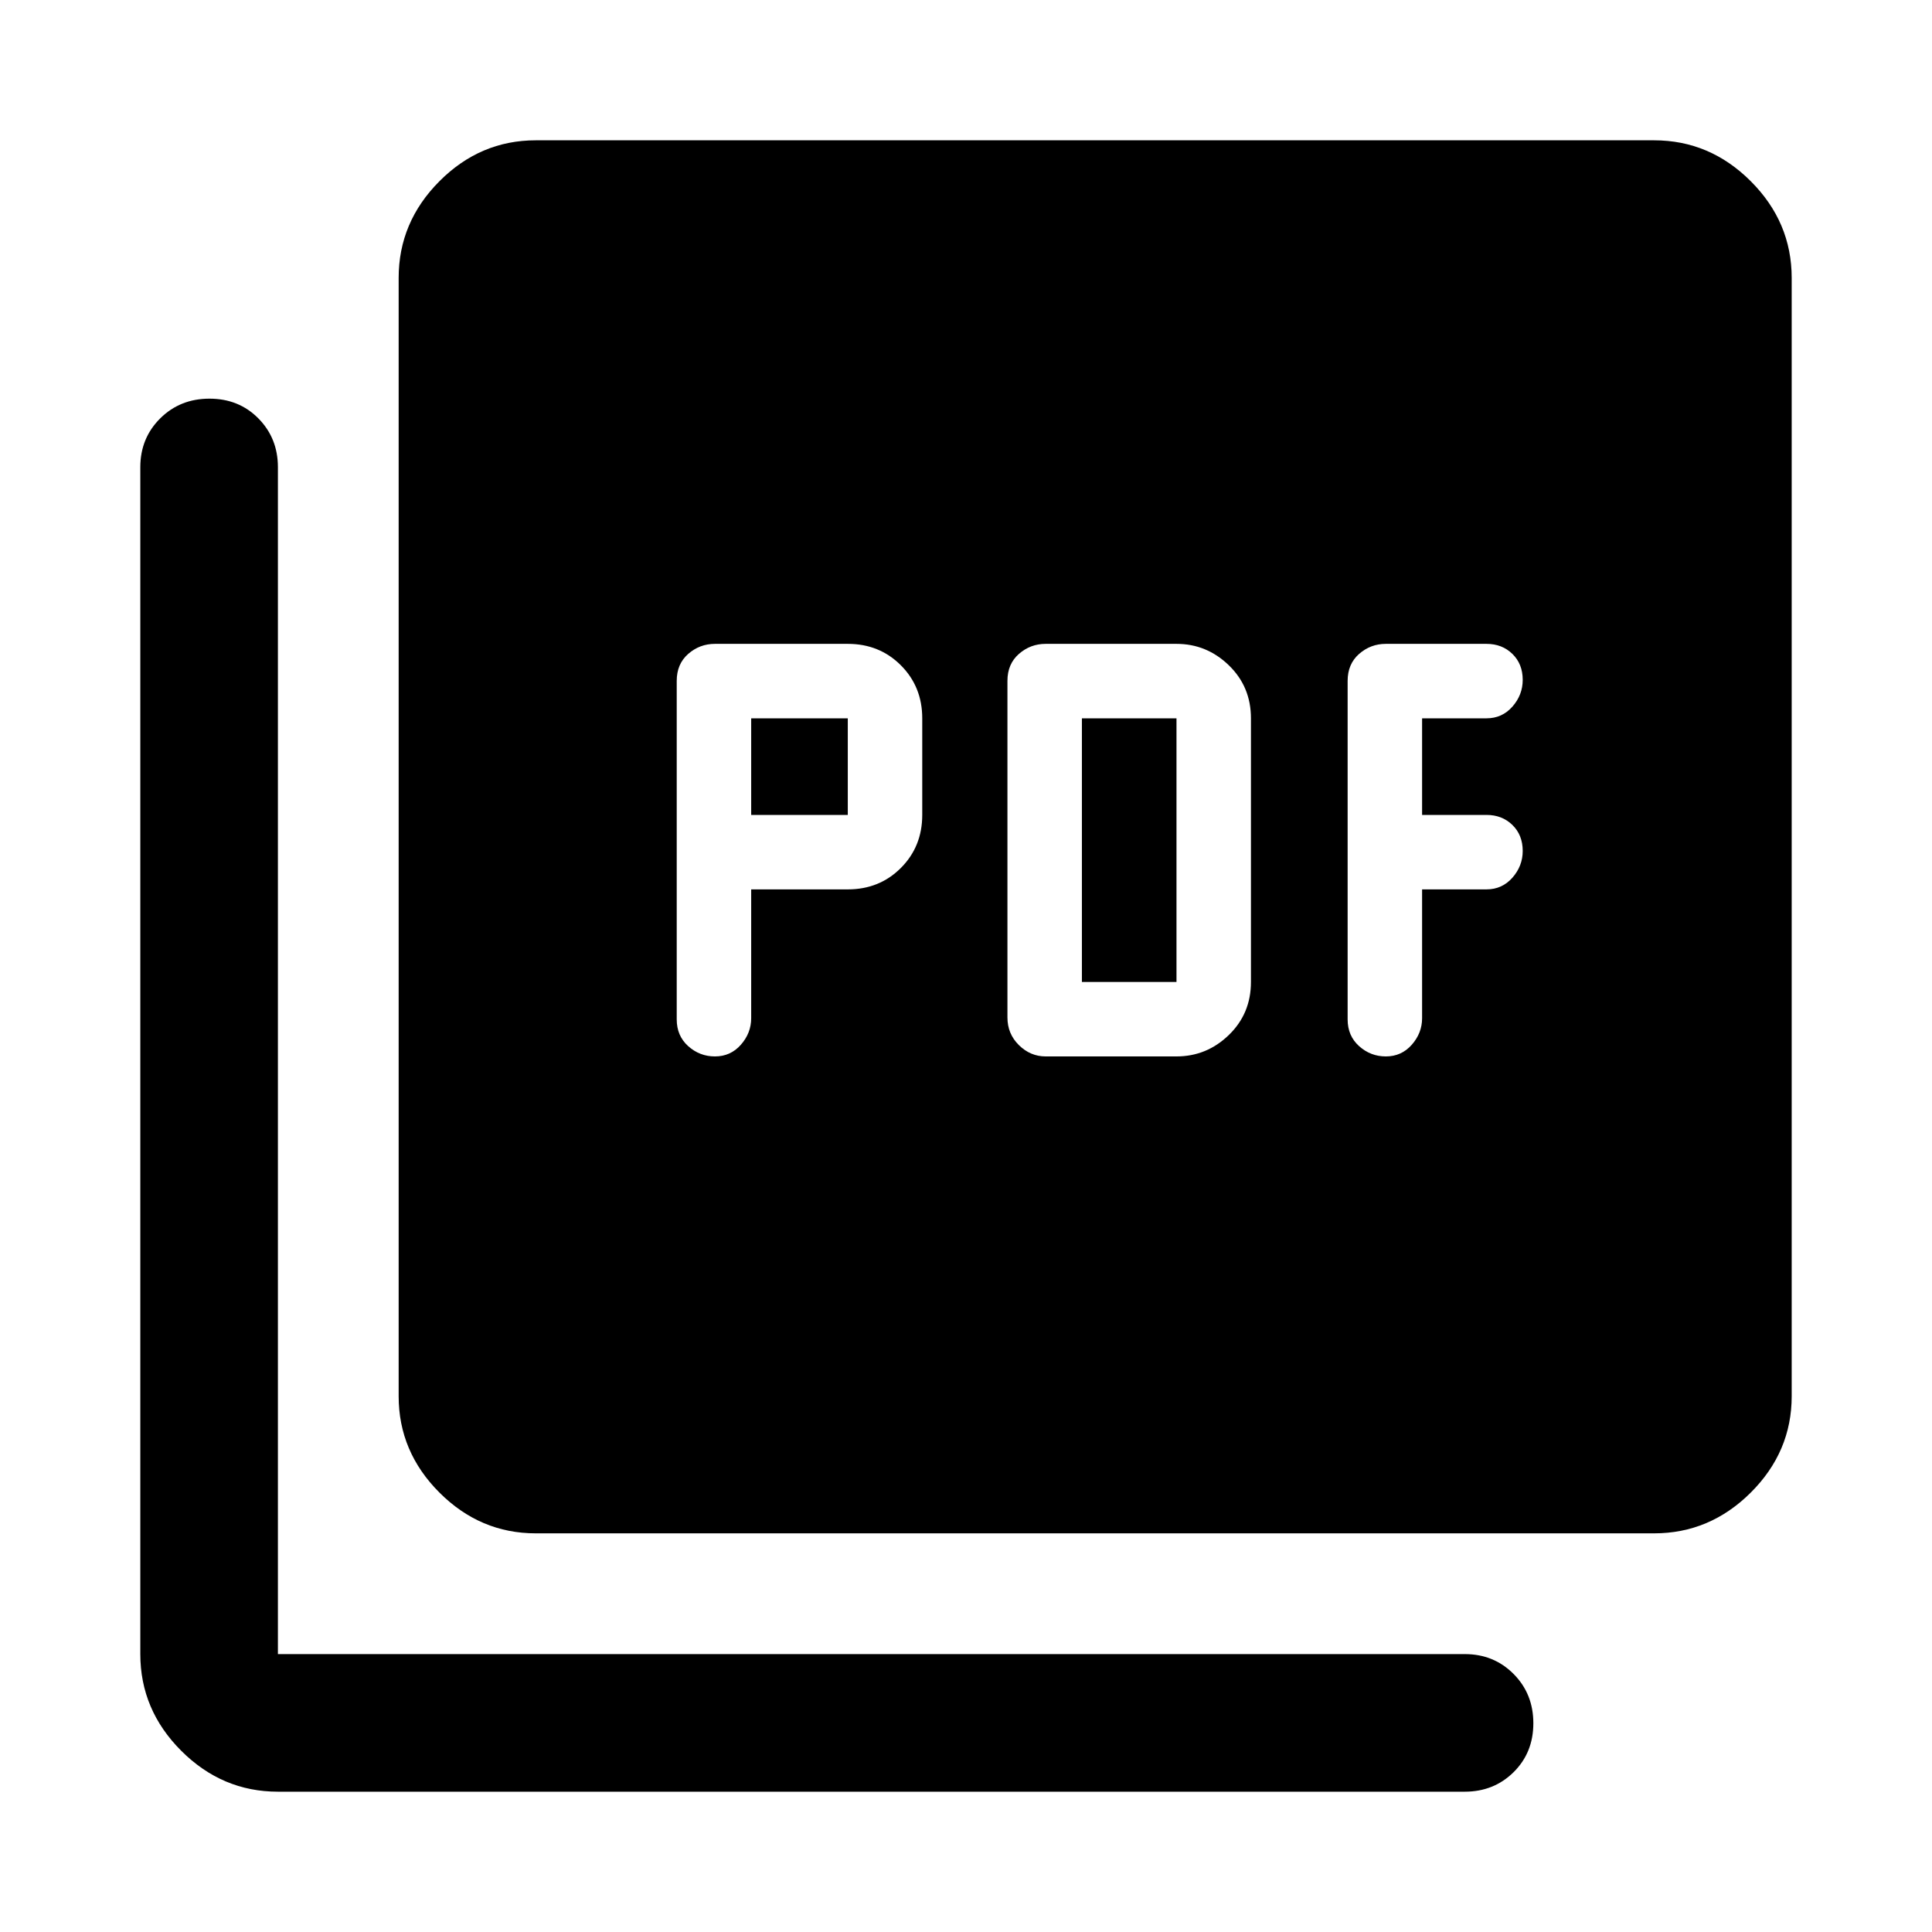 <svg xmlns="http://www.w3.org/2000/svg" width="48" height="48" viewBox="0 -960 960 960"><path d="M373.26-518.07h48q15.73 0 26.36-10.63 10.64-10.64 10.64-26.37v-48q0-15.72-10.64-26.36-10.63-10.64-26.36-10.64h-66q-7.6 0-13.3 5-5.7 5-5.7 13.41v168.19q0 8.17 5.7 13.29 5.7 5.11 13.3 5.11 7.76 0 12.88-5.81 5.12-5.82 5.12-13.19v-64Zm0-37v-48h48v48h-48Zm211.33 120q15 0 26-10.63 11-10.64 11-26.37v-131q0-15.72-11-26.36-11-10.64-26-10.64h-65q-7.6 0-13.3 5-5.7 5-5.7 13.37v167.27q0 8.13 5.7 13.75 5.7 5.61 13.3 5.61h65Zm-47-37v-131h47v131h-47Zm169.04-46h32q7.76 0 12.88-5.81 5.12-5.82 5.12-13.3 0-7.89-5.12-12.89-5.12-5-12.88-5h-32v-48h32q7.76 0 12.88-5.81 5.12-5.82 5.12-13.3 0-7.89-5.12-12.89-5.12-5-12.88-5h-50q-7.6 0-13.3 5-5.7 5-5.7 13.41v168.19q0 8.17 5.7 13.29 5.7 5.11 13.3 5.11 7.76 0 12.88-5.81 5.12-5.82 5.12-13.19v-64ZM266.22-198.09q-27.6 0-47.87-20.26-20.26-20.27-20.26-47.87v-555.69q0-27.7 20.26-48.04 20.27-20.33 47.87-20.33h555.69q27.7 0 48.04 20.33 20.33 20.34 20.33 48.04v555.69q0 27.6-20.33 47.87-20.34 20.26-48.04 20.26H266.22ZM138.09-69.72q-27.7 0-48.04-20.33-20.33-20.34-20.33-48.04v-589.76q0-14.42 9.87-24.24 9.87-9.82 24.49-9.82t24.31 9.82q9.7 9.82 9.7 24.24v589.76h589.76q14.42 0 24.24 9.87 9.82 9.88 9.82 24.49 0 14.62-9.82 24.32-9.82 9.69-24.24 9.69H138.09Z"/></svg>